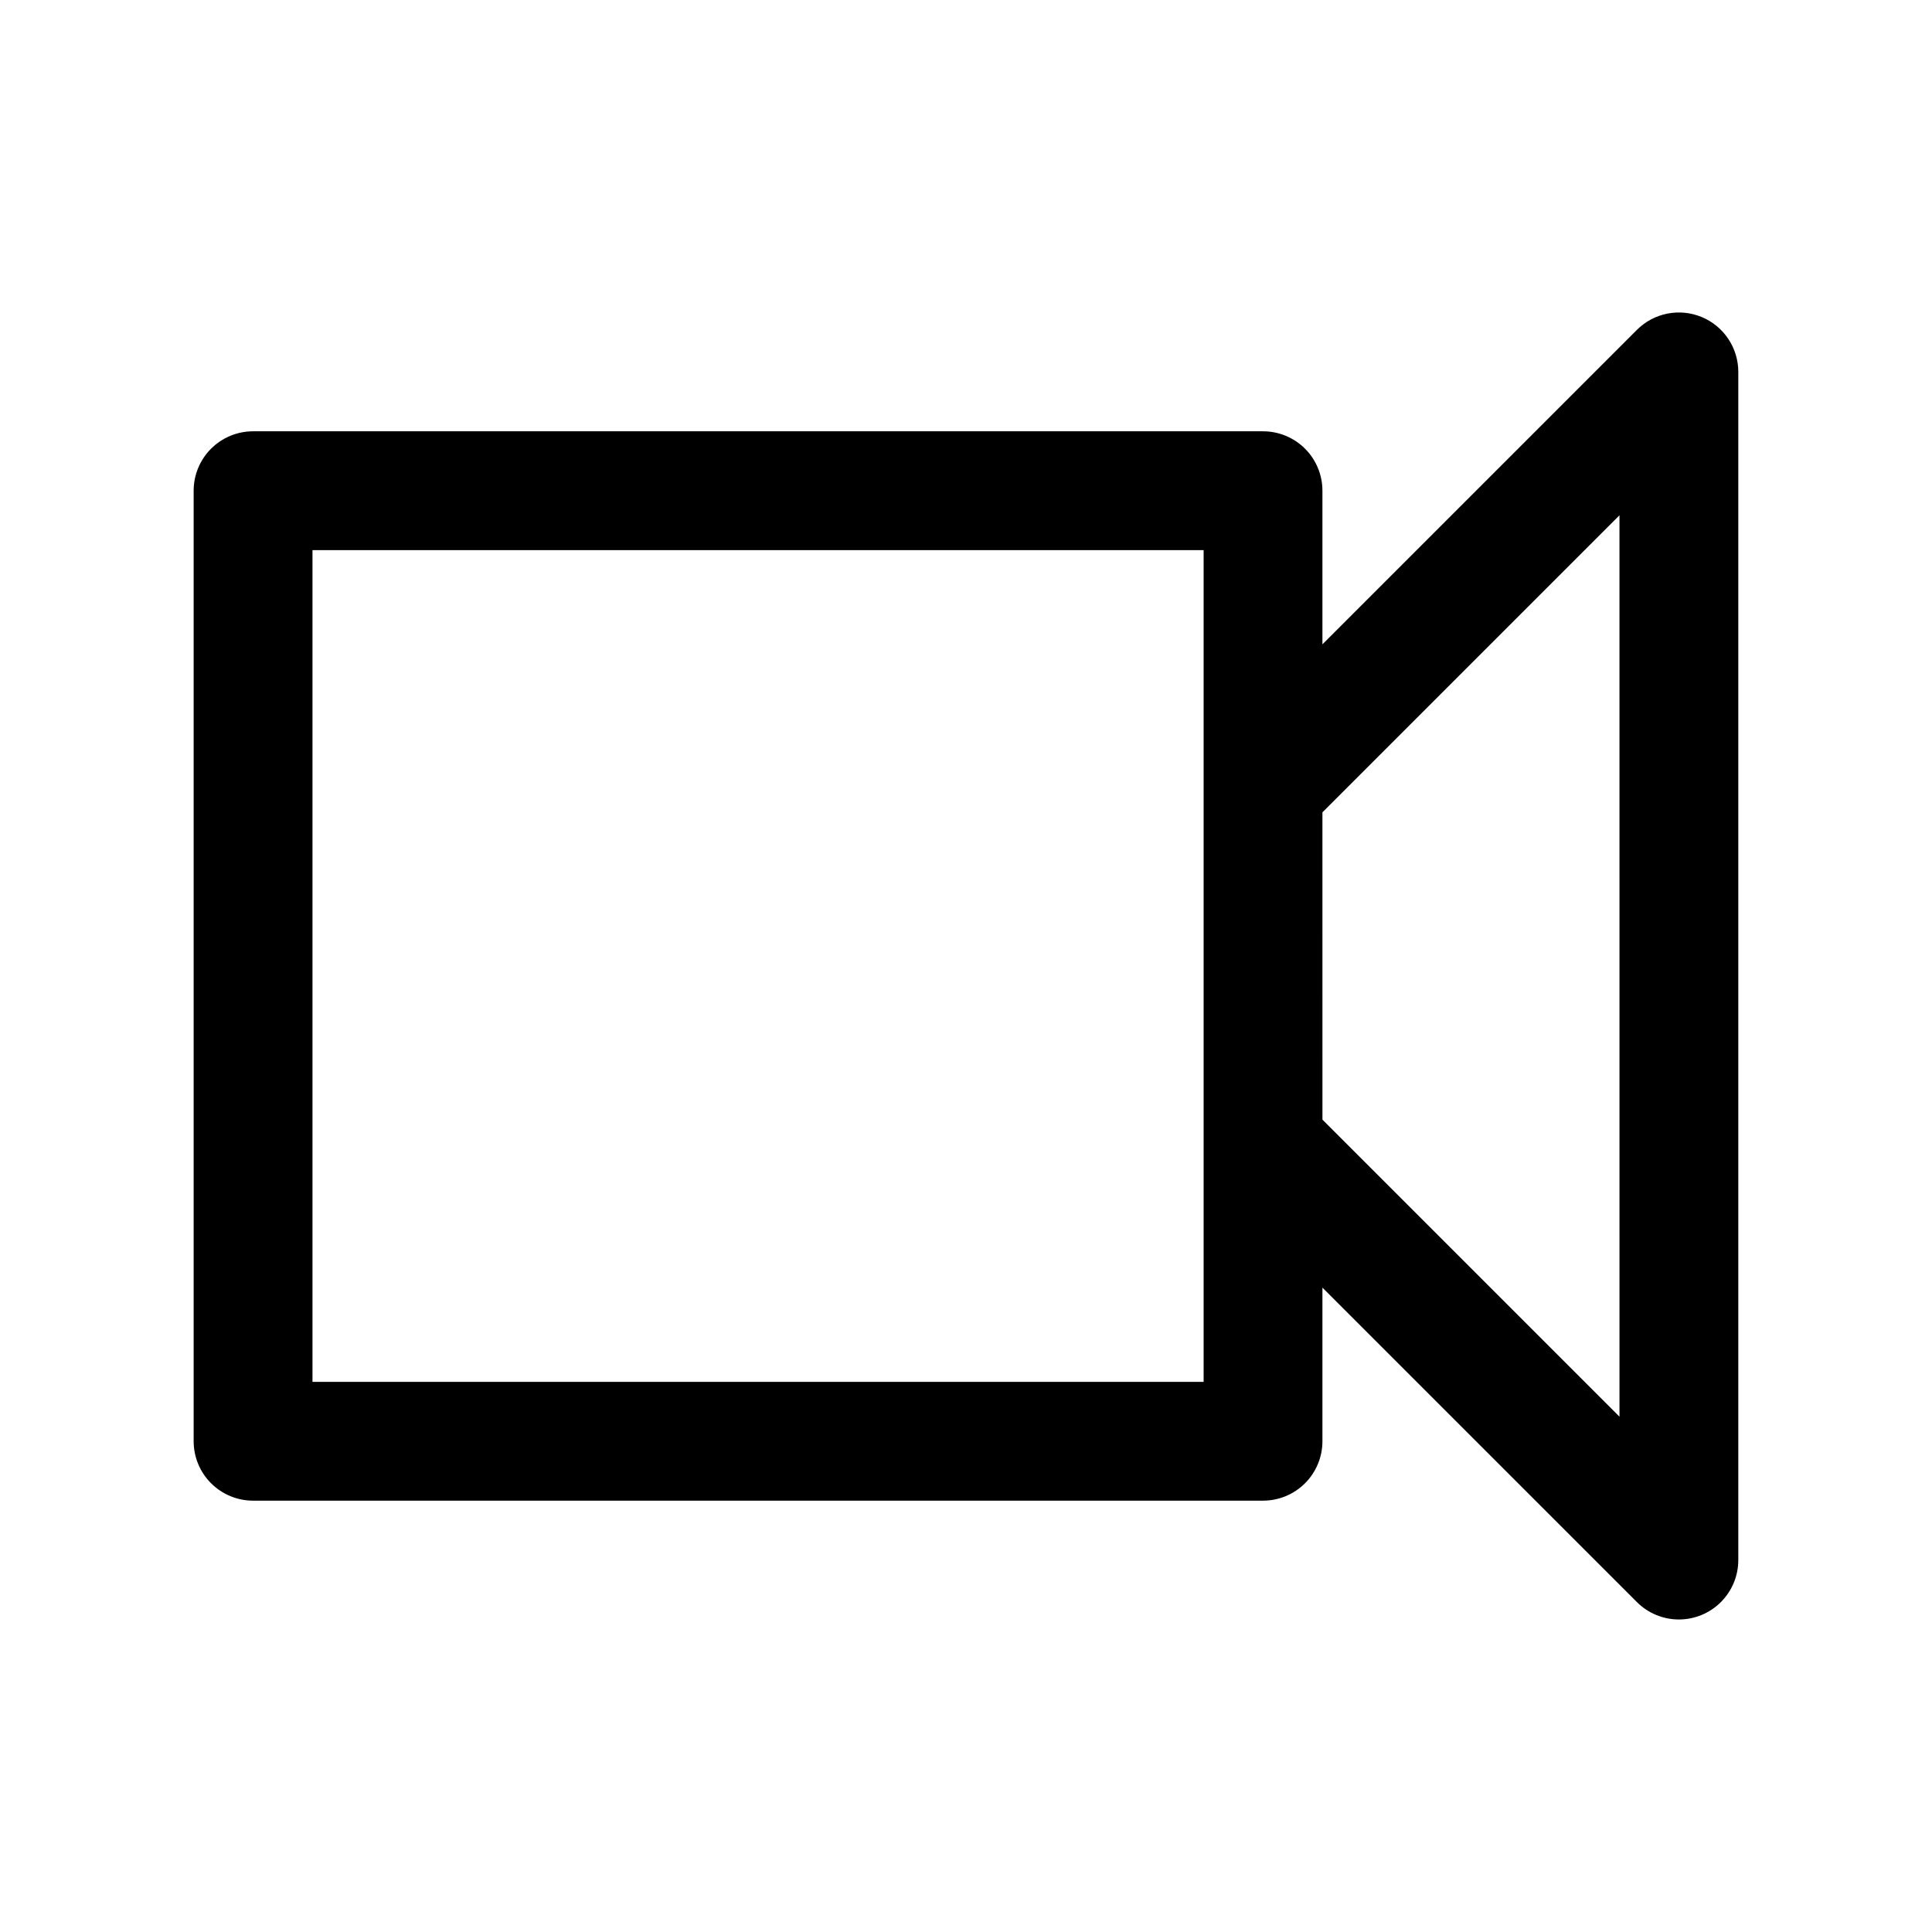 <?xml version="1.0" encoding="UTF-8"?>
<!-- Uploaded to: ICON Repo, www.svgrepo.com, Generator: ICON Repo Mixer Tools -->
<svg fill="#000000" width="800px" height="800px" version="1.1" viewBox="144 144 512 512" xmlns="http://www.w3.org/2000/svg">
 <path d="m594.95 228.01c-2.875-1.191-6.043-1.504-9.098-0.895-3.055 0.605-5.859 2.106-8.059 4.309l-83.336 83.332v-40.711c0-4.176-1.656-8.18-4.609-11.133-2.953-2.953-6.957-4.613-11.133-4.613h-267.65c-4.176 0-8.18 1.66-11.133 4.613-2.953 2.953-4.613 6.957-4.613 11.133v251.9c0 4.176 1.66 8.18 4.613 11.133s6.957 4.613 11.133 4.613h267.65c4.176 0 8.18-1.66 11.133-4.613 2.953-2.953 4.609-6.957 4.609-11.133v-40.711l83.336 83.332c2.949 2.953 6.957 4.613 11.129 4.613 4.176 0 8.184-1.66 11.133-4.613 2.953-2.953 4.613-6.957 4.613-11.133v-314.88c0-3.113-0.926-6.156-2.652-8.746-1.73-2.59-4.188-4.606-7.066-5.801zm-21.77 291.42-78.719-78.719-0.004-81.43 78.719-78.719zm-346.37-229.64h236.16v220.42h-236.16z"/>
</svg>